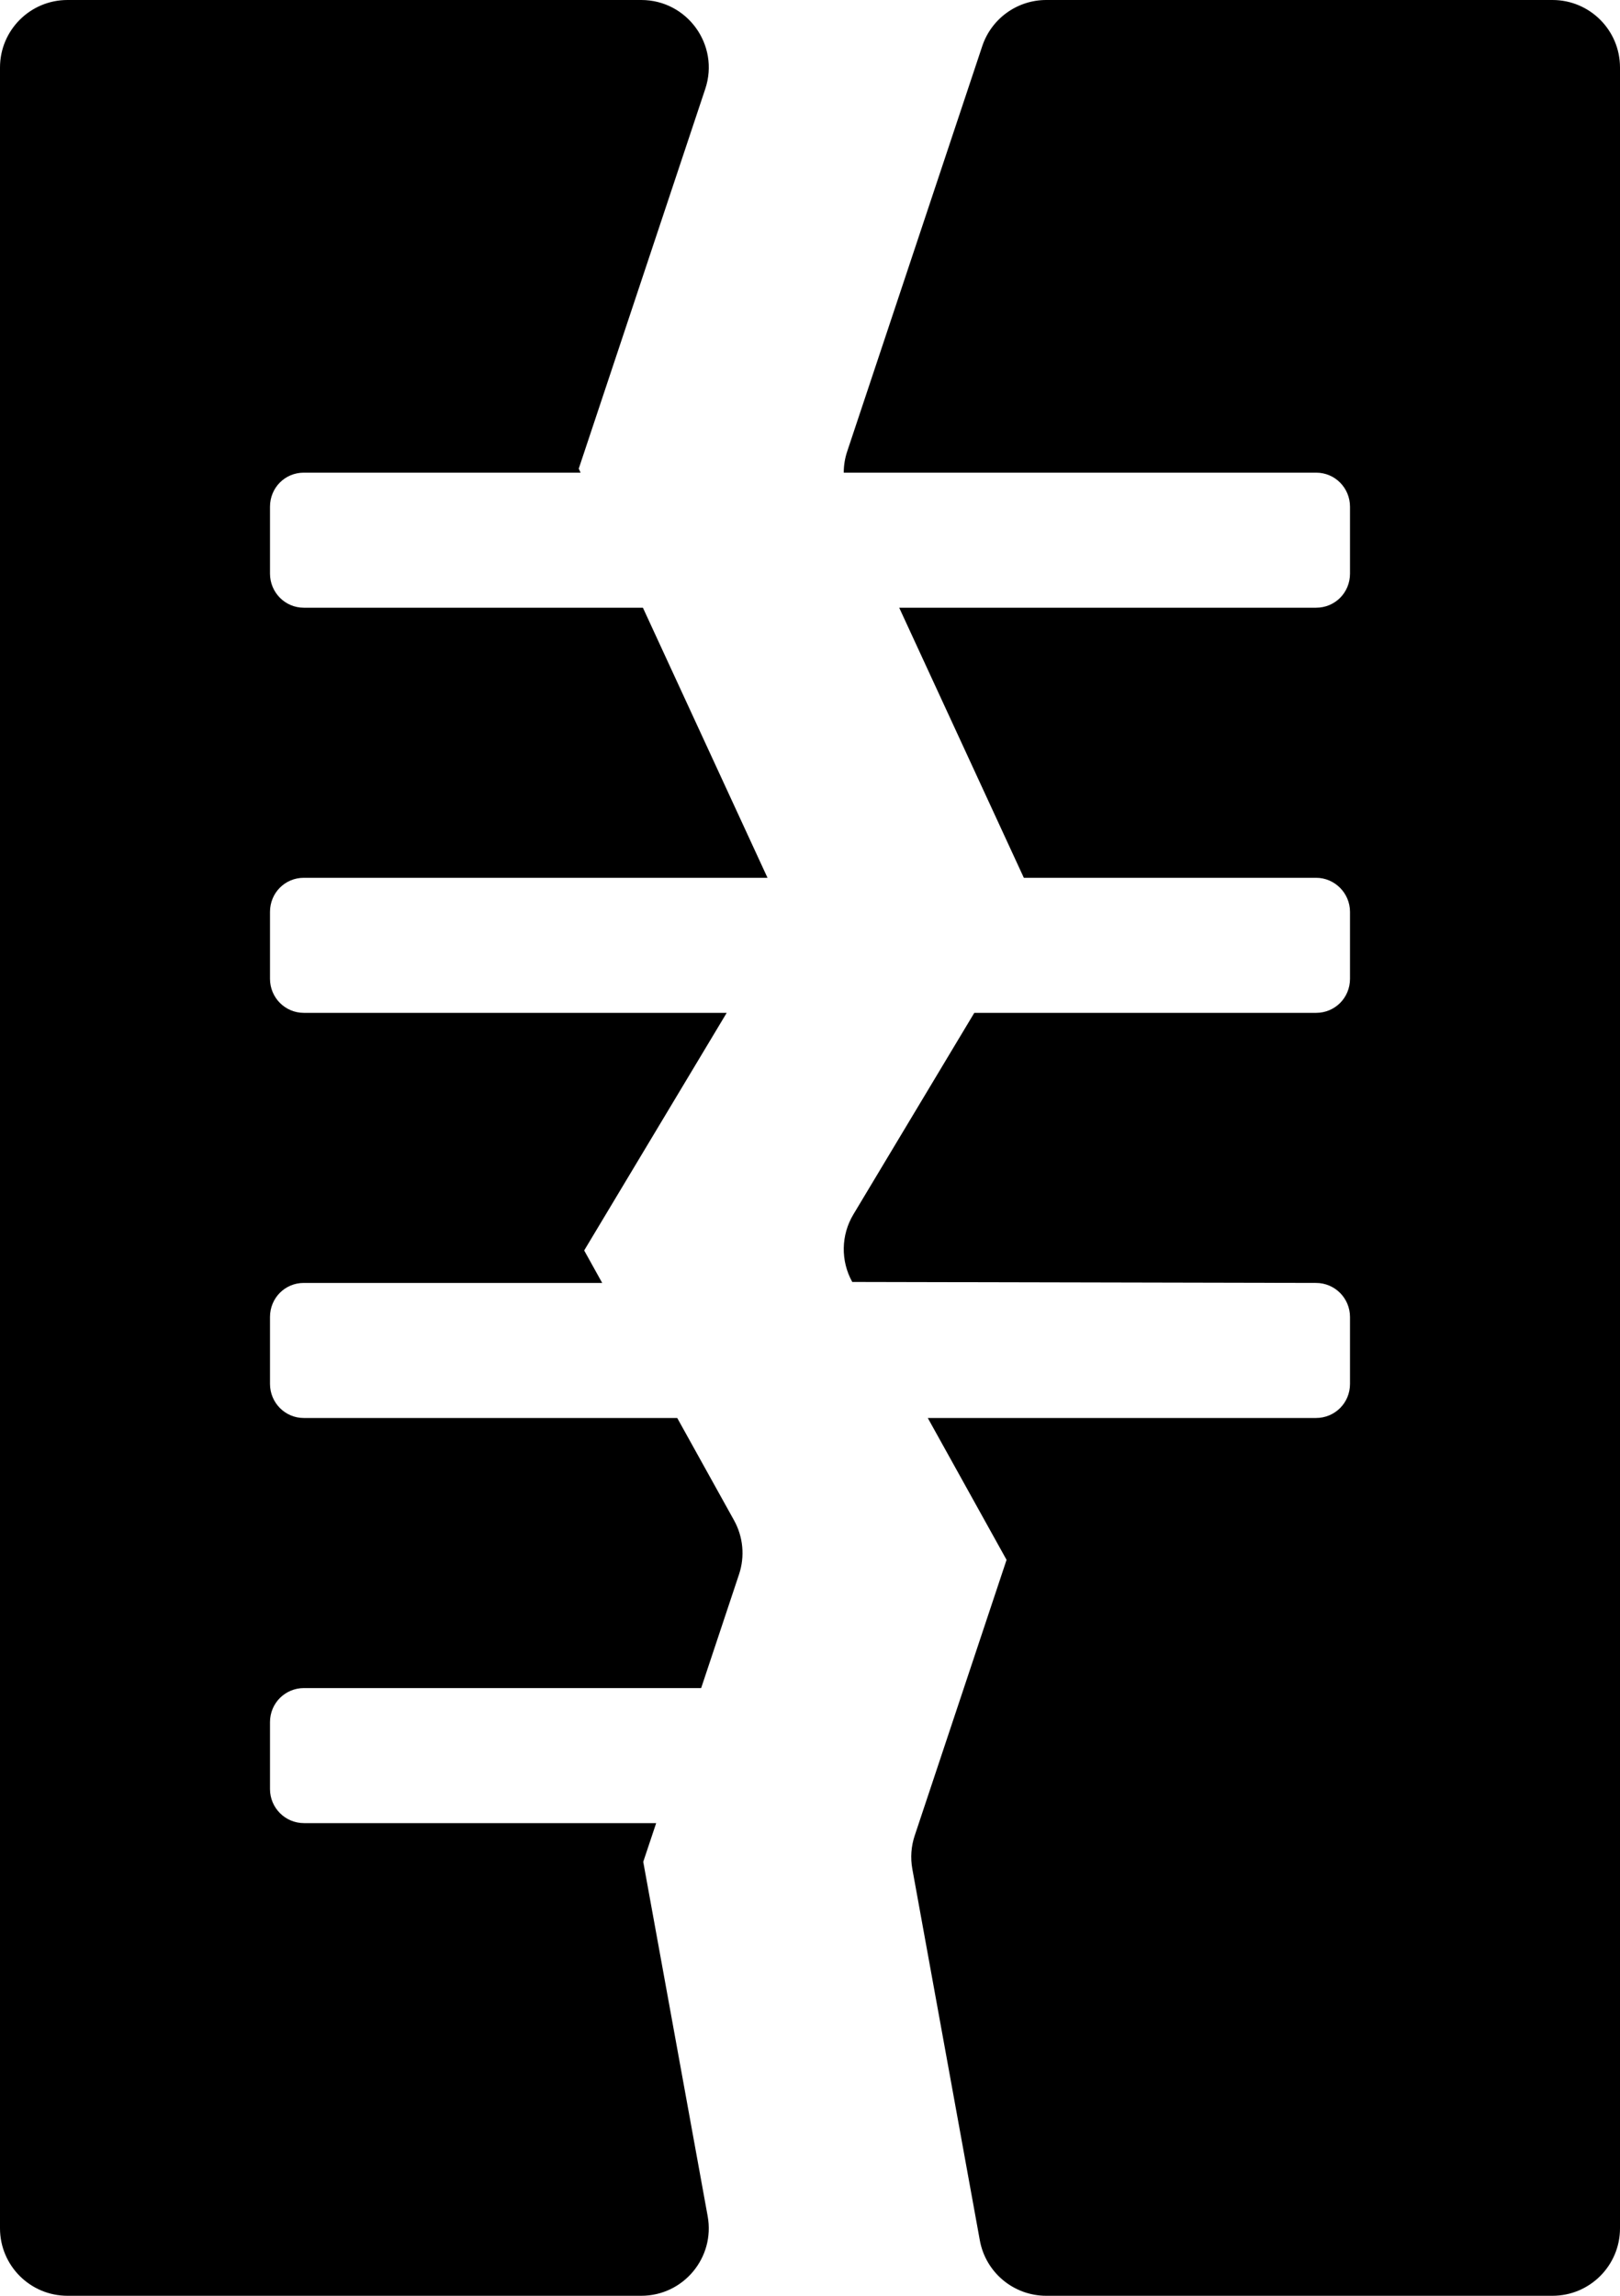 <svg xmlns="http://www.w3.org/2000/svg" viewBox="0 0 48 68" x="0px" y="0px"><path fill="#000000" fill-rule="evenodd" d="M565.049,794 L568.741,802 L555.001,802 C554.448,802 554,802.443 554,803.009 L554,804.991 C554,805.548 554.445,806 555.001,806 L567.532,806 L563.309,813.038 L563.843,814 L554.999,814 C554.447,814 554,814.443 554,815.009 L554,816.991 C554,817.548 554.447,818 554.999,818 L566.066,818 L567.748,821.029 C568.021,821.519 568.075,822.101 567.897,822.632 L566.775,826 L555.007,826 C554.451,826 554,826.443 554,827.009 L554,828.991 C554,829.548 554.45,830 555.007,830 L565.442,830 L565.059,831.146 L566.968,841.642 C567.191,842.87 566.248,844 565,844 L548,844 C546.895,844 546,843.105 546,842 L546,778 C546,776.895 546.895,776 548,776 L565,776 C566.365,776 567.329,777.337 566.897,778.632 L563.148,789.881 L563.203,790 L554.999,790 C554.447,790 554,790.443 554,791.009 L554,792.991 C554,793.548 554.447,794 554.999,794 L565.049,794 Z M576.336,802 L572.643,794 L584.999,794 C585.552,794 586,793.557 586,792.991 L586,791.009 C586,790.452 585.555,790 584.999,790 L571,790 C571,789.787 571.034,789.573 571.103,789.368 L575.103,777.368 C575.375,776.551 576.139,776 577,776 L592,776 C593.105,776 594,776.895 594,778 L594,842 C594,843.105 593.105,844 592,844 L577,844 C576.033,844 575.205,843.309 575.032,842.358 L573.032,831.358 C572.972,831.027 572.996,830.686 573.103,830.368 L575.824,822.202 L573.49,818 L584.993,818 C585.549,818 586,817.557 586,816.991 L586,815.009 C586,814.452 585.551,814 584.993,814 L571.252,813.971 C570.905,813.346 570.917,812.584 571.285,811.971 L574.868,806 L584.998,806 C585.551,806 586,805.557 586,804.991 L586,803.009 C586,802.452 585.544,802 584.998,802 L576.336,802 Z" transform="translate(-546 -776)"></path></svg>